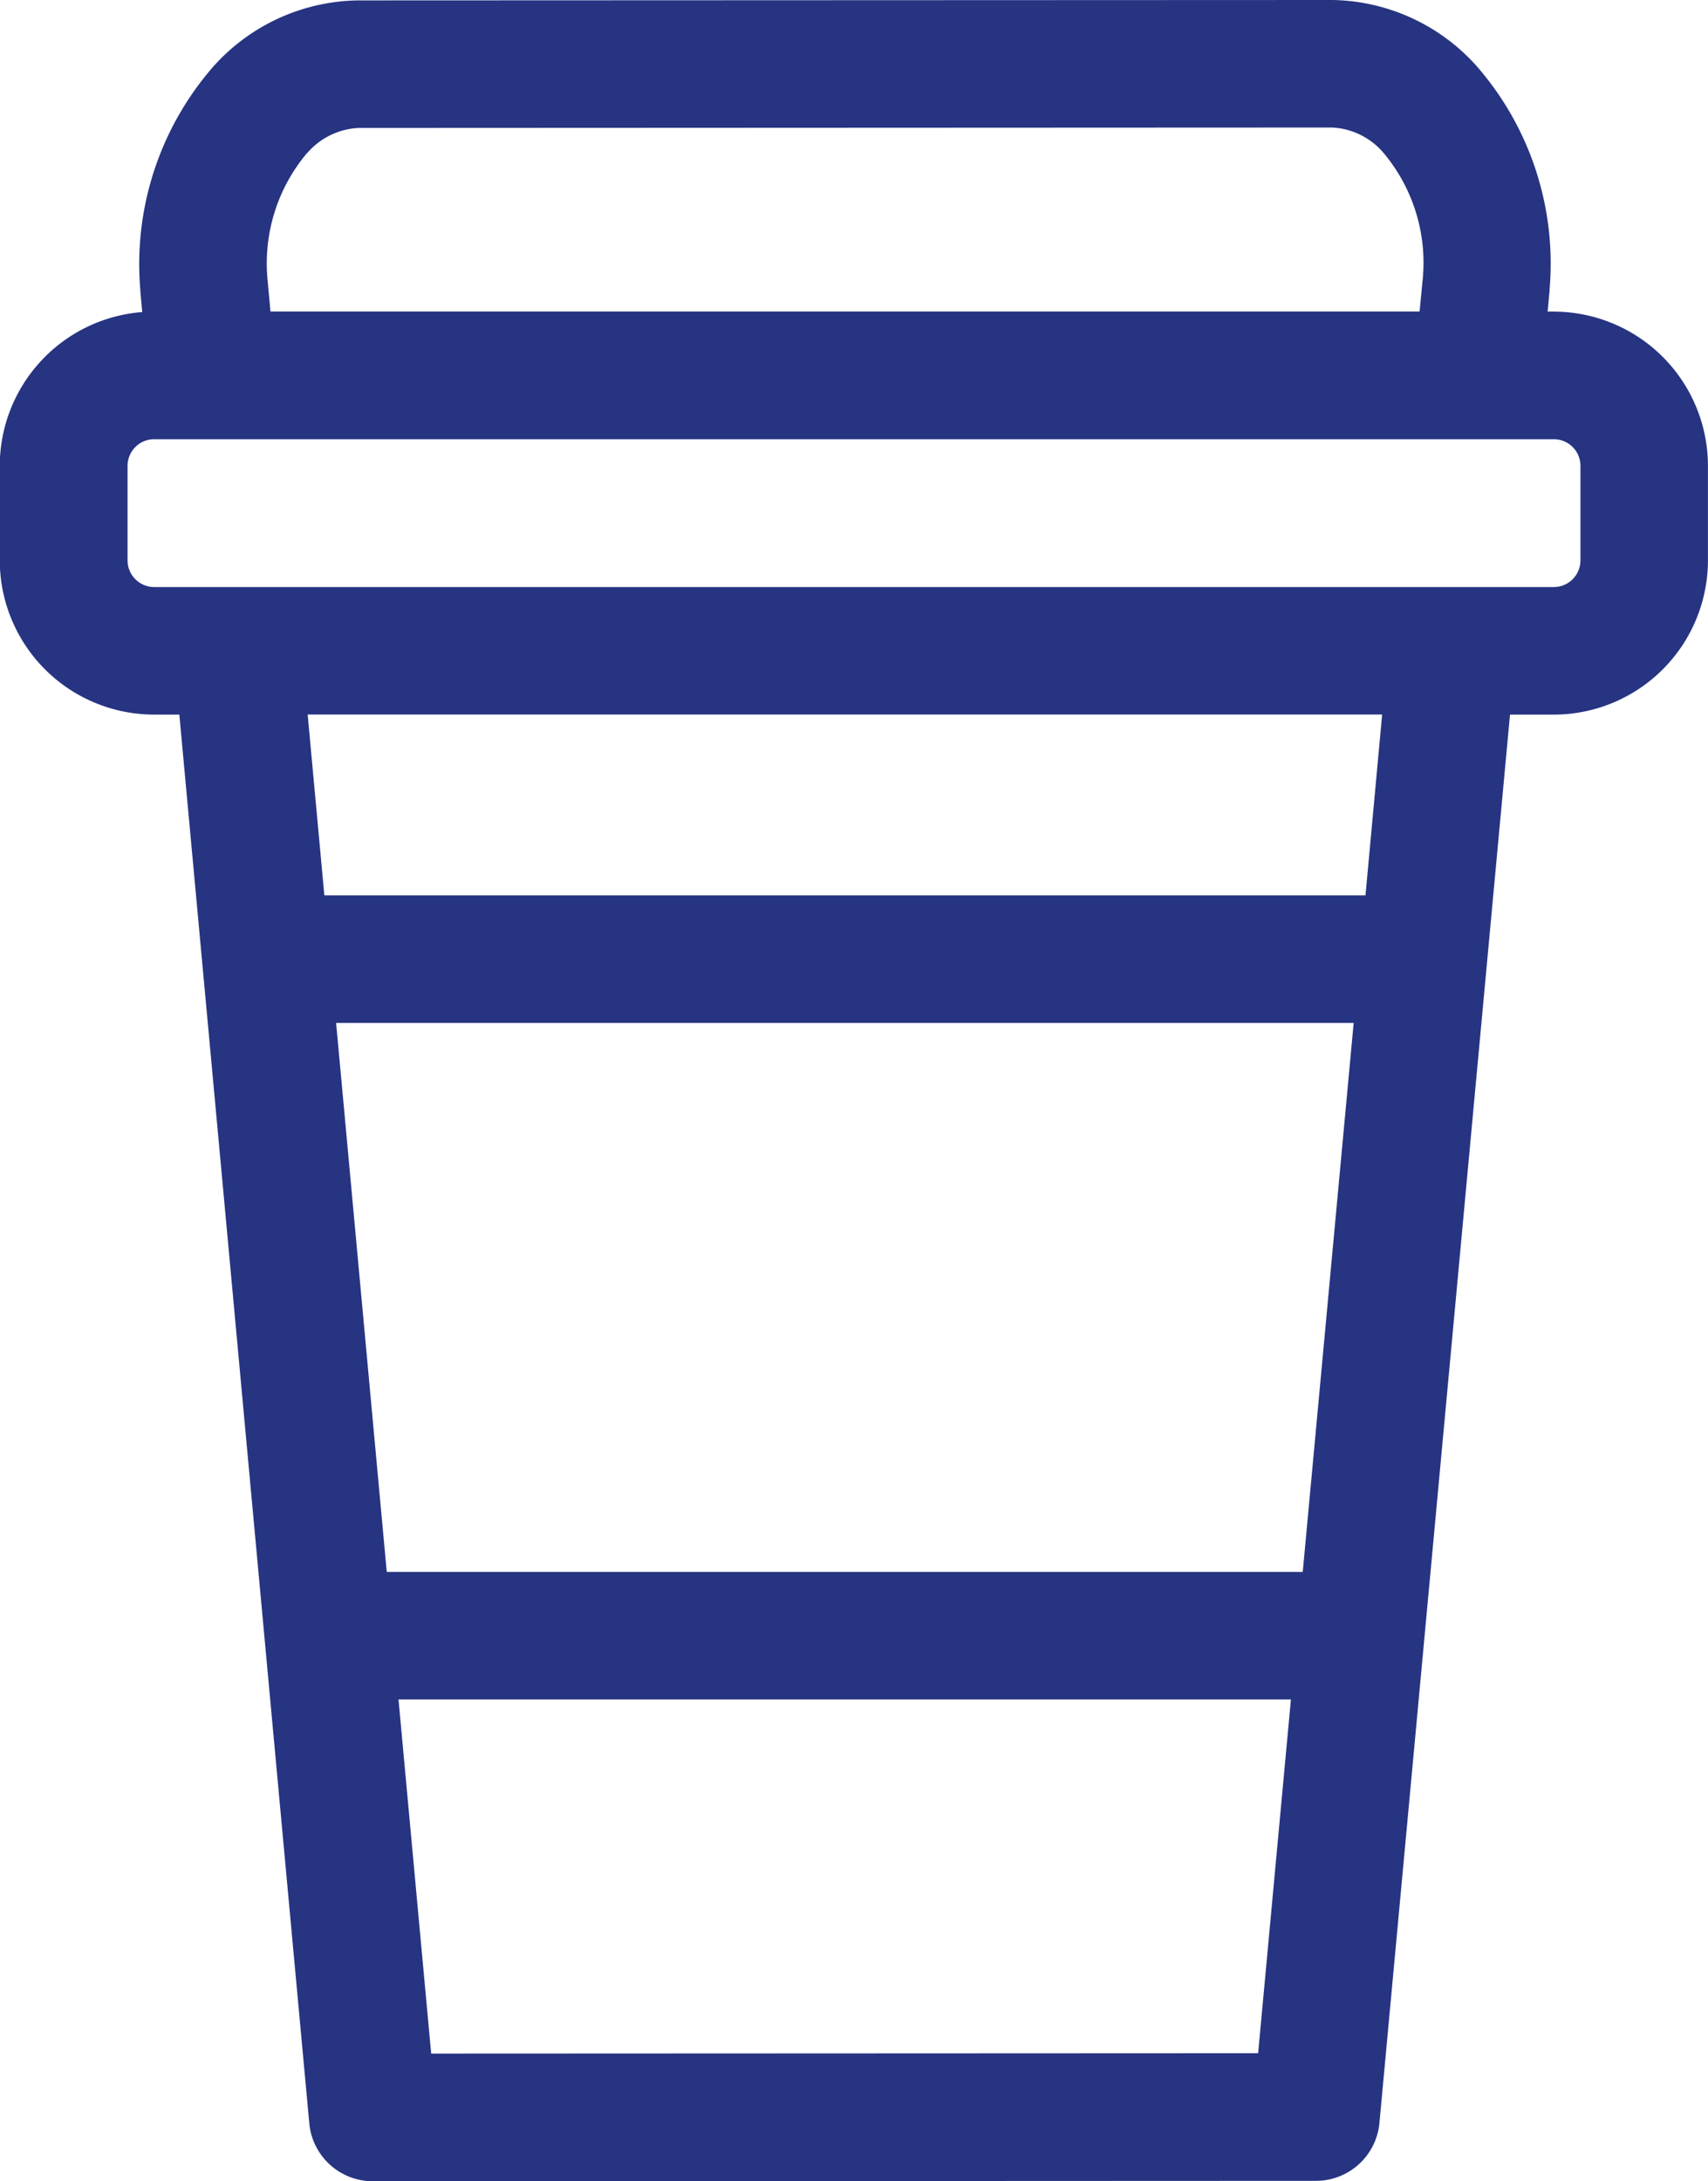 <svg xmlns="http://www.w3.org/2000/svg" width="55.477" height="70.838" viewBox="0 0 55.477 70.838">
  <path id="hot-drink" d="M106.093,10.119h-.2l.063-.676c0-.015,0-.03,0-.044a9.746,9.746,0,0,0-2.369-7.253A6.413,6.413,0,0,0,98.9,0h0L67.255.013a6.419,6.419,0,0,0-4.7,2.147,9.755,9.755,0,0,0-2.372,7.254c0,.015,0,.03,0,.044l.062.677a5.014,5.014,0,0,0-4.627,4.992V18.2a5.014,5.014,0,0,0,5.008,5.008h.824l4.221,45.752a2.071,2.071,0,0,0,2.062,1.881h0l30.636-.013a2.071,2.071,0,0,0,2.061-1.88l4.241-45.739h1.412A5.014,5.014,0,0,0,111.1,18.2v-3.07a5.014,5.014,0,0,0-5.008-5.009Zm-40.5-5.135a2.346,2.346,0,0,1,1.668-.828L98.9,4.142h0a2.341,2.341,0,0,1,1.665.826,5.547,5.547,0,0,1,1.269,4.115l-.1,1.035H64.41L64.317,9.1A5.556,5.556,0,0,1,65.588,4.983ZM97.939,51.052H68.187l-1.645-17.83H99.593ZM69.63,66.695l-1.061-11.5H97.555L96.49,66.683ZM99.977,29.079H66.16l-.542-5.874h34.9ZM106.959,18.2a.867.867,0,0,1-.866.866H60.634a.867.867,0,0,1-.866-.866v-3.07a.867.867,0,0,1,.866-.866h45.459a.867.867,0,0,1,.866.866V18.2Z" transform="translate(-55.625)" fill="#263482"/>
</svg>
